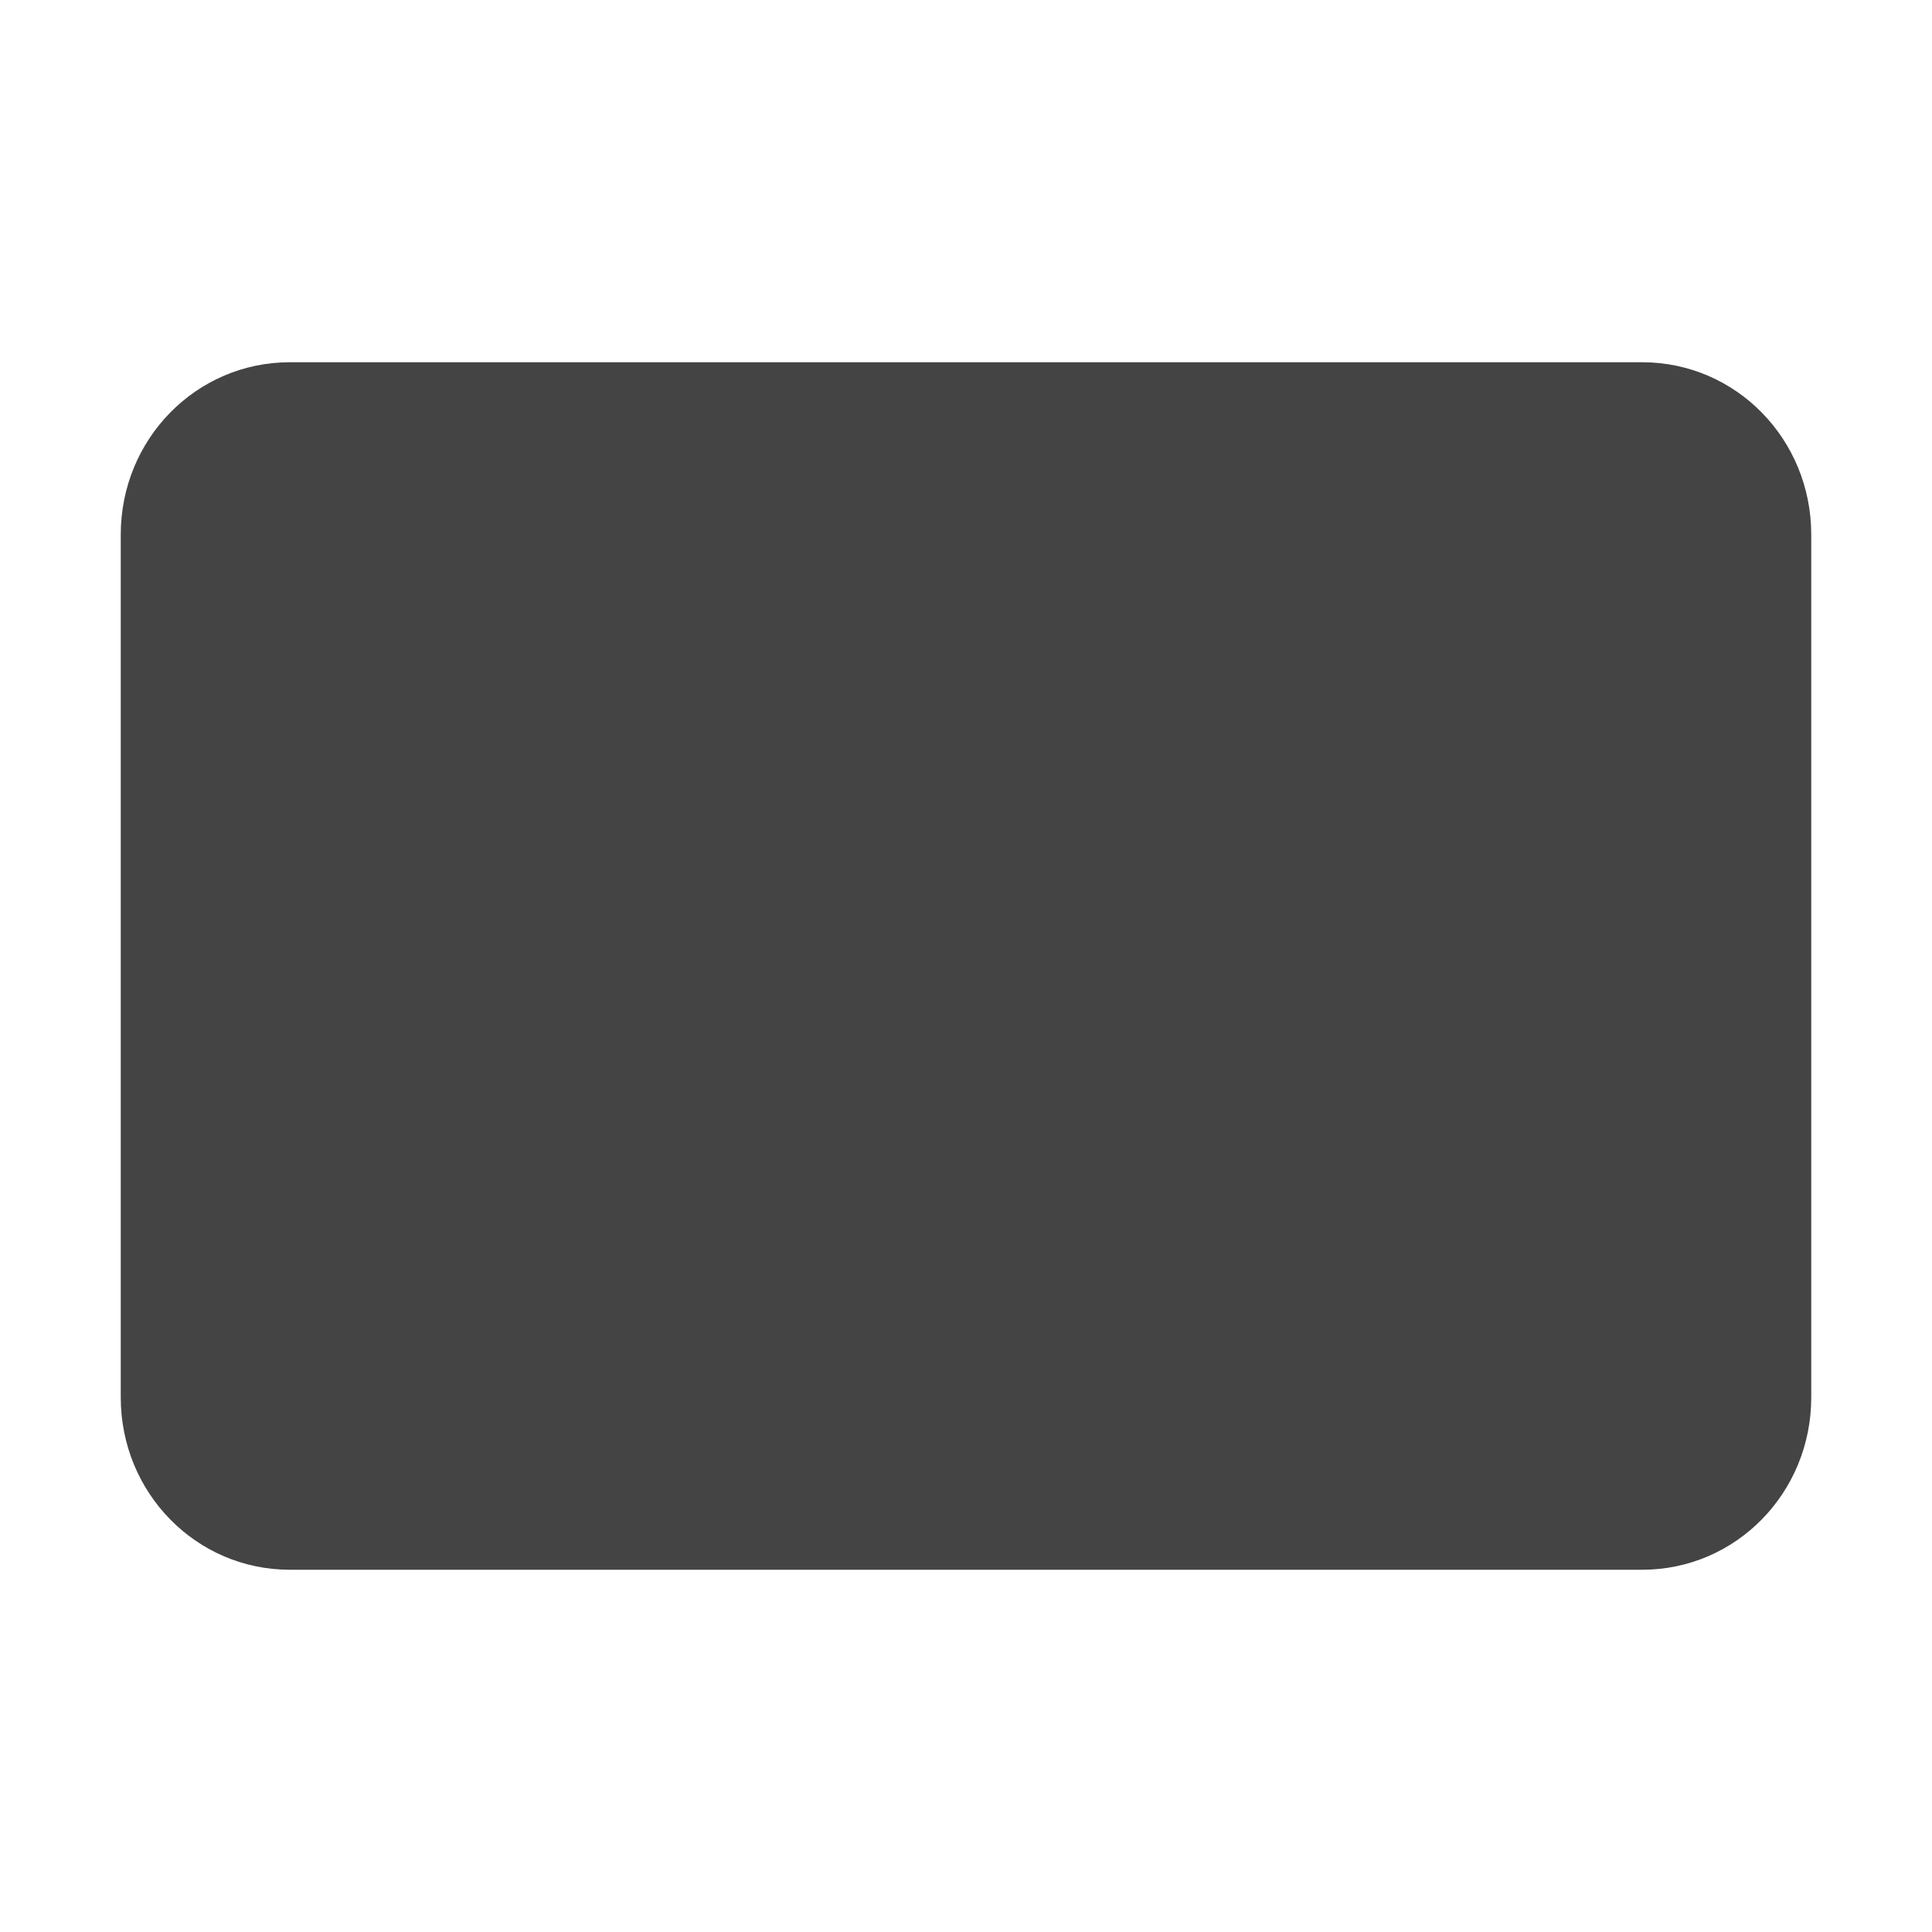 <svg xmlns="http://www.w3.org/2000/svg" viewBox="0 0 16 16">
 <defs>
  <style id="current-color-scheme" type="text/css">
   .ColorScheme-Text { color:#444444; } .ColorScheme-Highlight { color:#4285f4; } .ColorScheme-NeutralText { color:#ff9800; } .ColorScheme-PositiveText { color:#4caf50; } .ColorScheme-NegativeText { color:#f44336; }
  </style>
 </defs>
 <path fill="#444444" d="m2.4 3c-.775 0-1.4.636-1.4 1.428v7.144c0 .792.625 1.428 1.4 1.428h11.2c.775 0 1.4-.636 1.4-1.428v-7.144c0-.792-.625-1.428-1.4-1.428z"/>
</svg>
